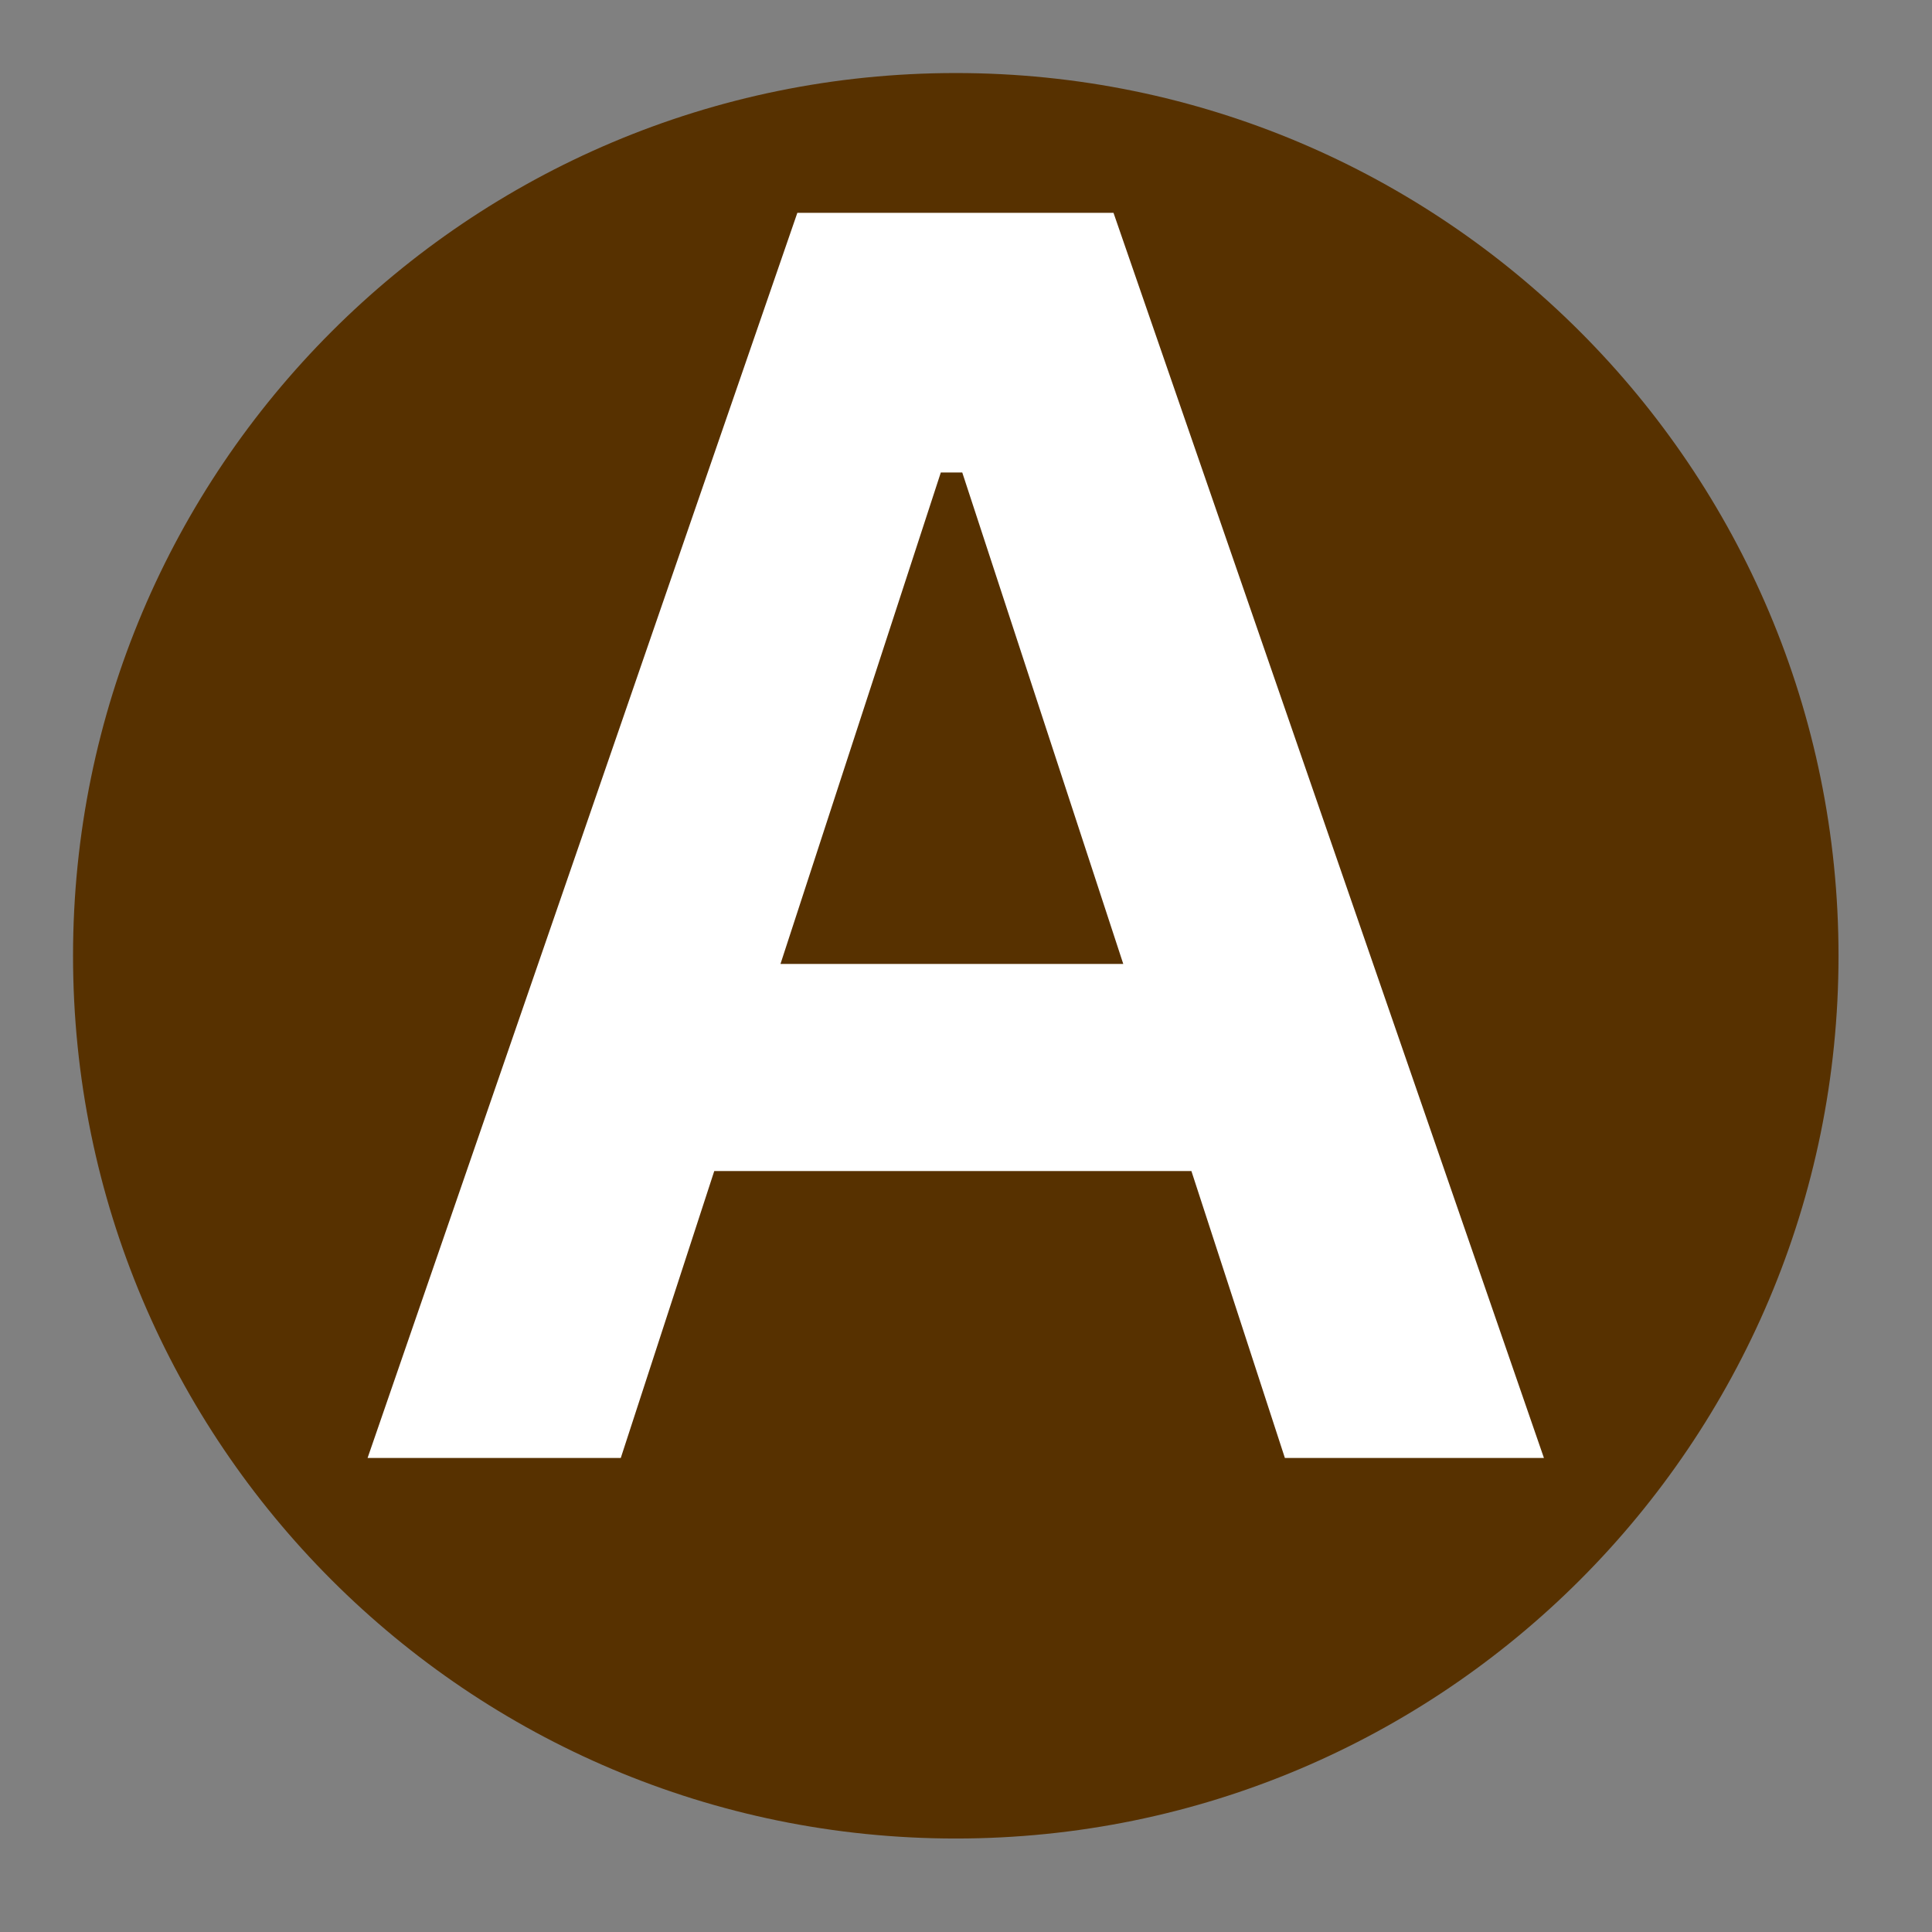 <svg xmlns="http://www.w3.org/2000/svg" xmlns:xlink="http://www.w3.org/1999/xlink" width="62" zoomAndPan="magnify" viewBox="0 0 46.5 46.5" height="62" preserveAspectRatio="xMidYMid meet"><rect x="0" y="0" width="46.5" height="46.5" fill="#808080" stroke="none"/><defs><clipPath id="d8c8e461b8"><path d="M 1.758 1.758 L 44.25 1.758 L 44.25 44.25 L 1.758 44.25 Z M 1.758 1.758 "></path></clipPath><clipPath id="2968c2b463"><path d="M 23.004 1.758 C 11.27 1.758 1.758 11.27 1.758 23.004 C 1.758 34.738 11.27 44.25 23.004 44.25 C 34.738 44.25 44.25 34.738 44.25 23.004 C 44.25 11.27 34.738 1.758 23.004 1.758 Z M 23.004 1.758 "></path></clipPath><clipPath id="83f7505536"><path d="M 0.758 0.758 L 43.25 0.758 L 43.25 43.25 L 0.758 43.25 Z M 0.758 0.758 "></path></clipPath><clipPath id="bc4ef2d1ad"><path d="M 22.004 0.758 C 10.27 0.758 0.758 10.27 0.758 22.004 C 0.758 33.738 10.27 43.25 22.004 43.25 C 33.738 43.25 43.25 33.738 43.25 22.004 C 43.25 10.27 33.738 0.758 22.004 0.758 Z M 22.004 0.758 "></path></clipPath><clipPath id="b59f2b66d6"><rect x="0" width="44" y="0" height="44"></rect></clipPath></defs><g id="0aea5137f0"><g clip-rule="nonzero" clip-path="url(#d8c8e461b8)"><g clip-rule="nonzero" clip-path="url(#2968c2b463)"><g transform="matrix(1,0,0,1,1,1)"><g clip-path="url(#b59f2b66d6)"><g clip-rule="nonzero" clip-path="url(#83f7505536)"><g clip-rule="nonzero" clip-path="url(#bc4ef2d1ad)"><path style=" stroke:none;fill-rule:nonzero;fill:#573100;fill-opacity:1;" d="M 0.758 0.758 L 43.25 0.758 L 43.25 43.25 L 0.758 43.25 Z M 0.758 0.758 "></path></g></g></g></g></g></g><g style="fill:#ffffff;fill-opacity:1;"><g transform="translate(8.394, 35.091)"><path style="stroke:none" d="M 28.766 0 L 22.531 0 L 20.281 -6.906 L 8.797 -6.906 L 6.547 0 L 0.453 0 L 10.797 -29.969 L 18.406 -29.969 Z M 14.25 -23.719 L 10.391 -11.891 L 18.641 -11.891 L 14.766 -23.719 Z M 14.25 -23.719 "></path></g></g></g></svg>